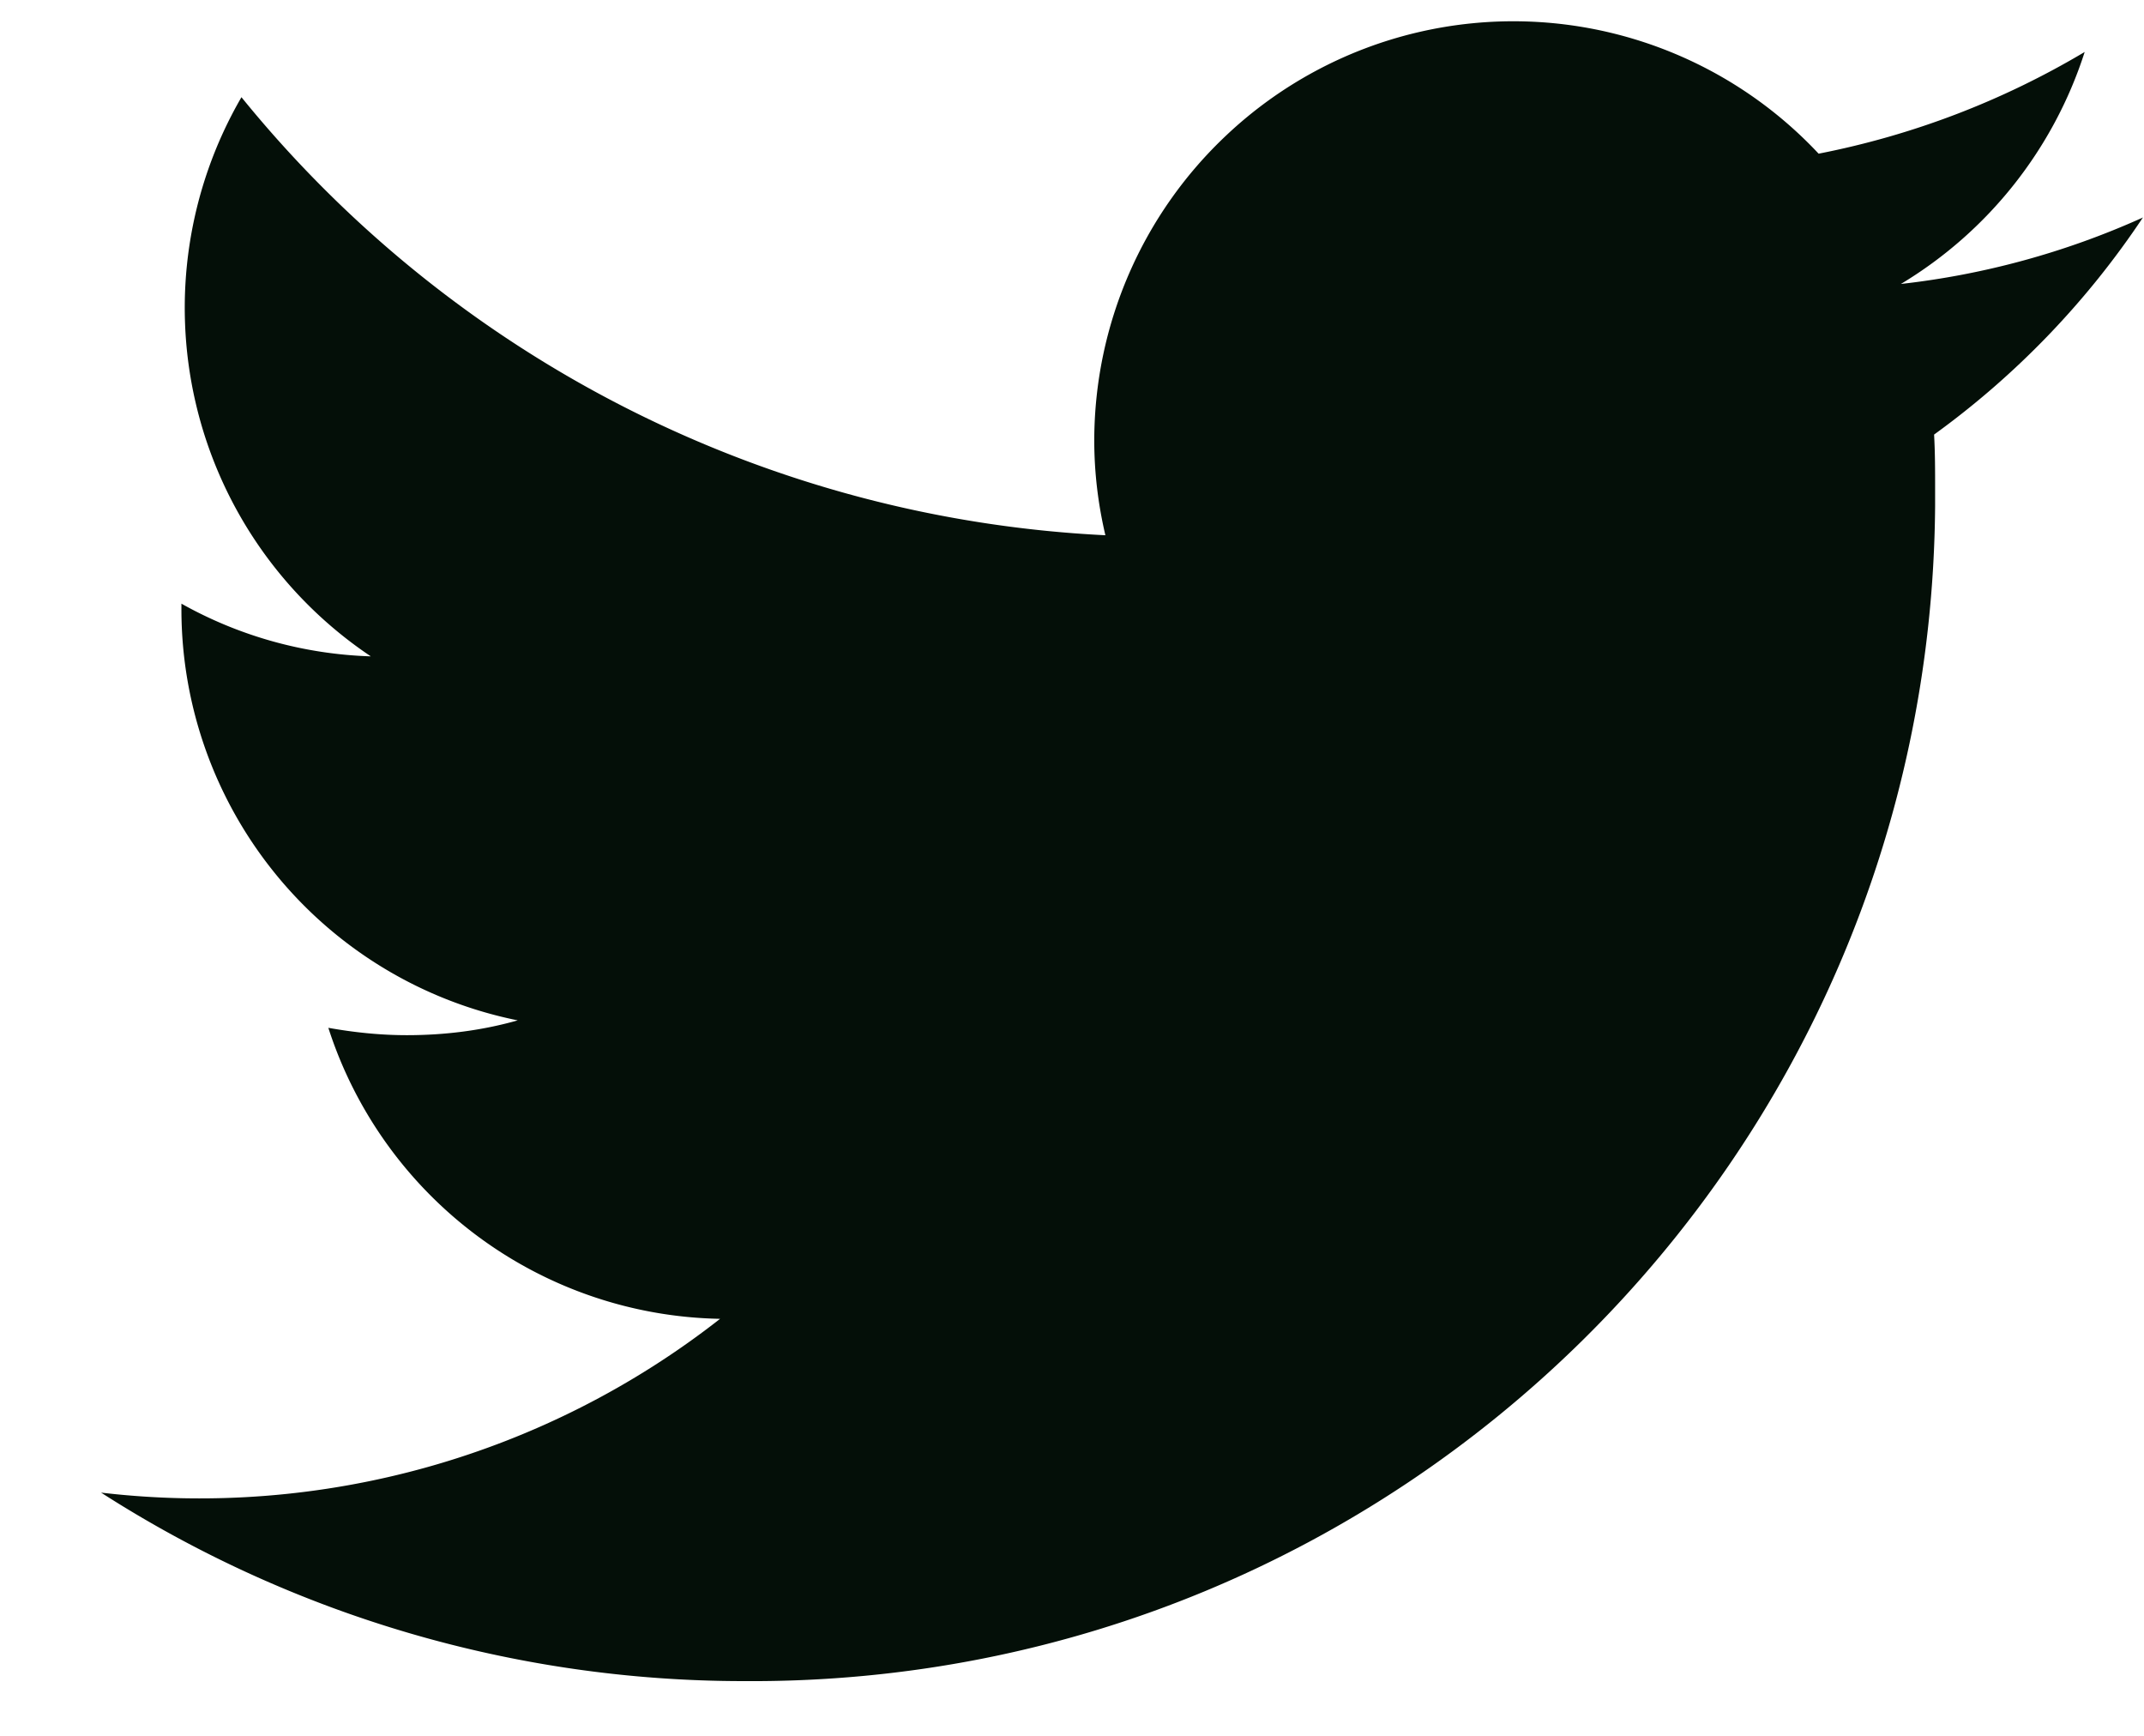 <svg width="21" height="17" fill="none" xmlns="http://www.w3.org/2000/svg"><path d="M20.972 2.138a7.904 7.904 0 01-2.353.643 4.12 4.12 0 001.8-2.272 8.145 8.145 0 01-2.606.996 4.096 4.096 0 00-5.8-.181 4.11 4.11 0 00-1.295 2.986c0 .317.037.625.109.932A11.635 11.635 0 012.365.952a4.108 4.108 0 001.267 5.476 4.05 4.05 0 01-1.855-.516v.054a4.108 4.108 0 003.294 4.027c-.353.1-.715.145-1.086.145-.262 0-.516-.027-.769-.072a4.11 4.11 0 003.837 2.85A8.265 8.265 0 01.99 14.618a11.654 11.654 0 006.29 1.846c6.407.045 11.628-5.113 11.674-11.511V4.79c0-.181 0-.353-.01-.534a8.308 8.308 0 002.046-2.127l-.018.01z" fill="#040F08"/></svg>